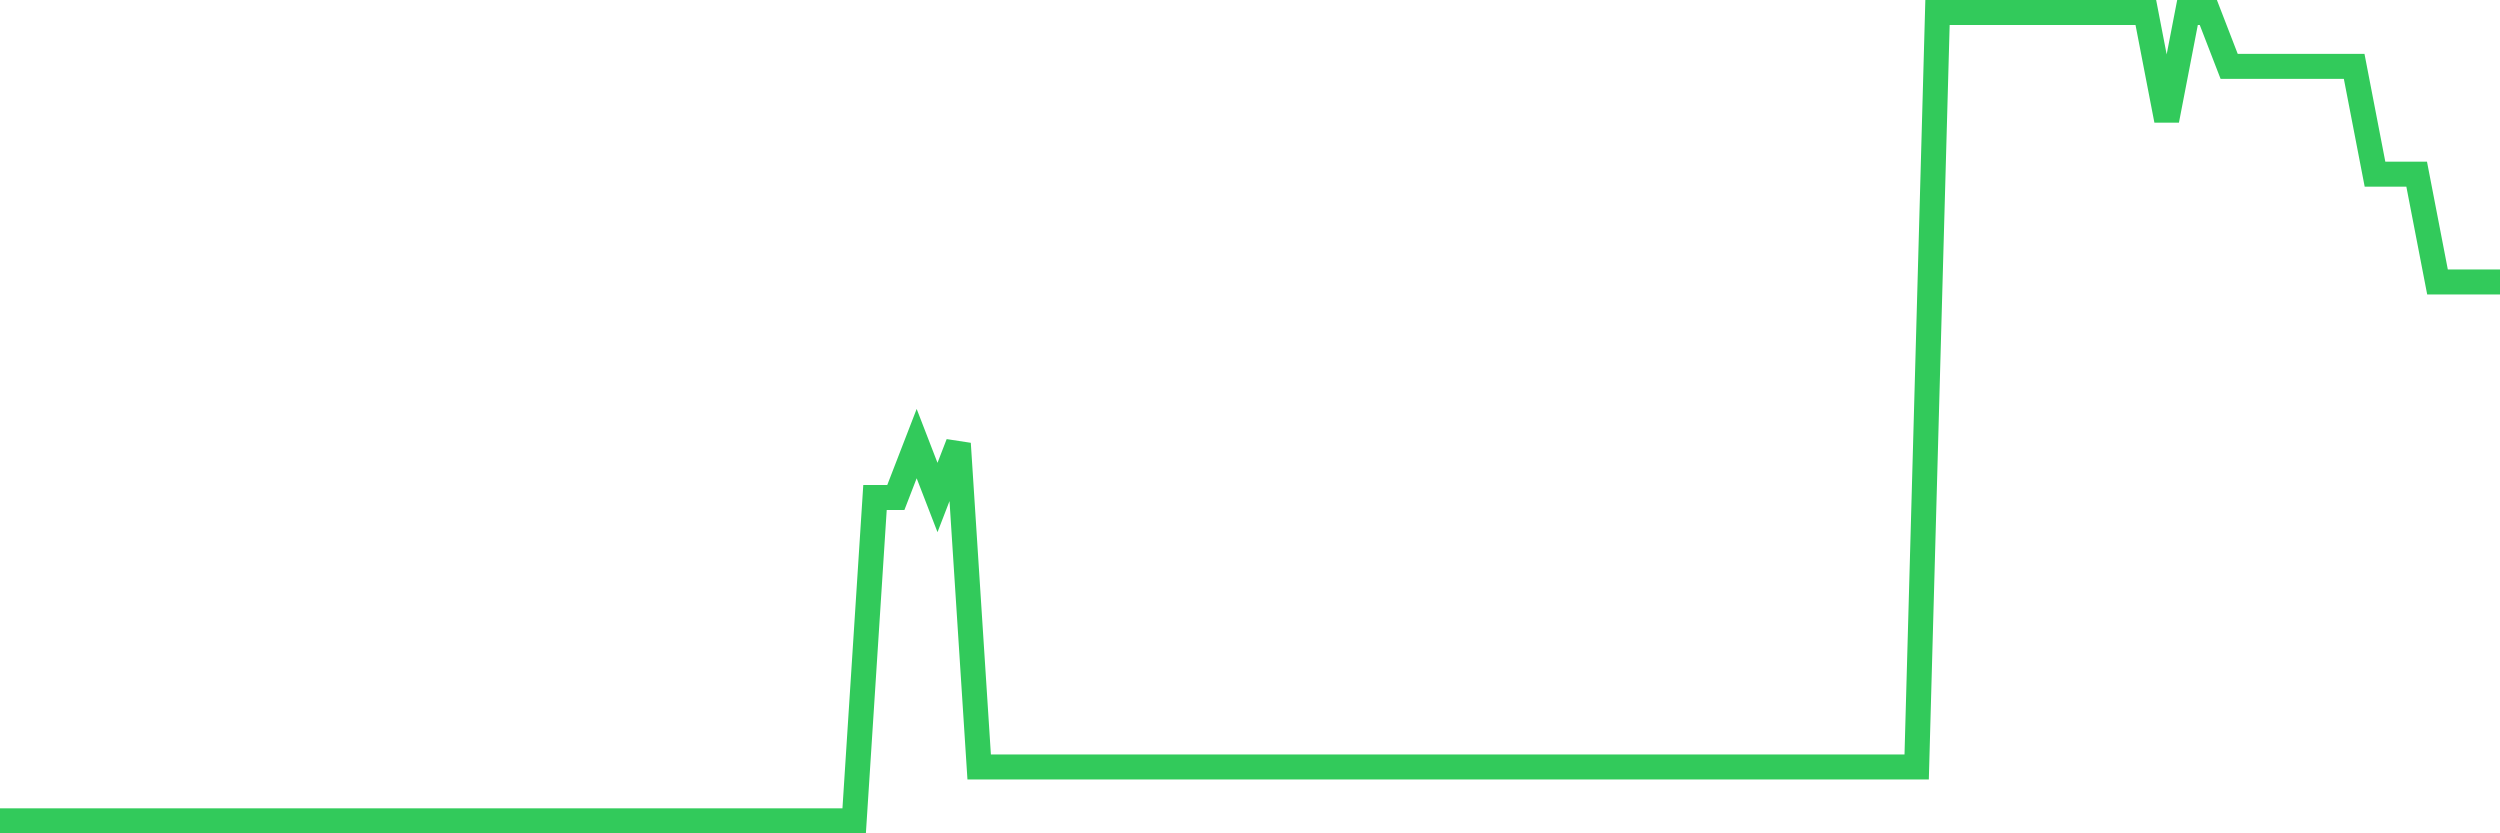 <svg
  xmlns="http://www.w3.org/2000/svg"
  xmlns:xlink="http://www.w3.org/1999/xlink"
  width="120"
  height="40"
  viewBox="0 0 120 40"
  preserveAspectRatio="none"
>
  <polyline
    points="0,39.4 1,39.4 2,39.4 3,39.4 4,39.4 5,39.4 6,39.4 7,39.4 8,39.4 9,39.4 10,39.4 11,39.4 12,39.4 13,39.4 14,39.4 15,39.4 16,39.4 17,39.4 18,39.4 19,39.4 20,39.4 21,39.4 22,39.4 23,39.4 24,39.4 25,39.4 26,39.4 27,39.4 28,39.4 29,39.4 30,39.4 31,39.4 32,39.4 33,39.4 34,39.4 35,39.4 36,39.4 37,39.4 38,39.4 39,39.4 40,39.4 41,39.4 42,23.88 43,23.88 44,21.293 45,23.88 46,21.293 47,36.813 48,36.813 49,36.813 50,36.813 51,36.813 52,36.813 53,36.813 54,36.813 55,36.813 56,36.813 57,36.813 58,36.813 59,36.813 60,36.813 61,36.813 62,36.813 63,36.813 64,36.813 65,36.813 66,36.813 67,36.813 68,36.813 69,36.813 70,36.813 71,36.813 72,36.813 73,36.813 74,36.813 75,36.813 76,36.813 77,36.813 78,36.813 79,36.813 80,36.813 81,36.813 82,36.813 83,36.813 84,36.813 85,36.813 86,36.813 87,36.813 88,36.813 89,36.813 90,36.813 91,36.813 92,36.813 93,0.6 94,0.6 95,0.6 96,0.6 97,0.6 98,0.6 99,0.6 100,0.6 101,0.6 102,0.6 103,0.6 104,5.773 105,0.6 106,0.6 107,3.187 108,3.187 109,3.187 110,3.187 111,3.187 112,3.187 113,3.187 114,8.36 115,8.36 116,8.36 117,13.533 118,13.533 119,13.533 120,13.533"
    fill="none"
    stroke="#32ca5b"
    stroke-width="1.2"
  >
  </polyline>
</svg>